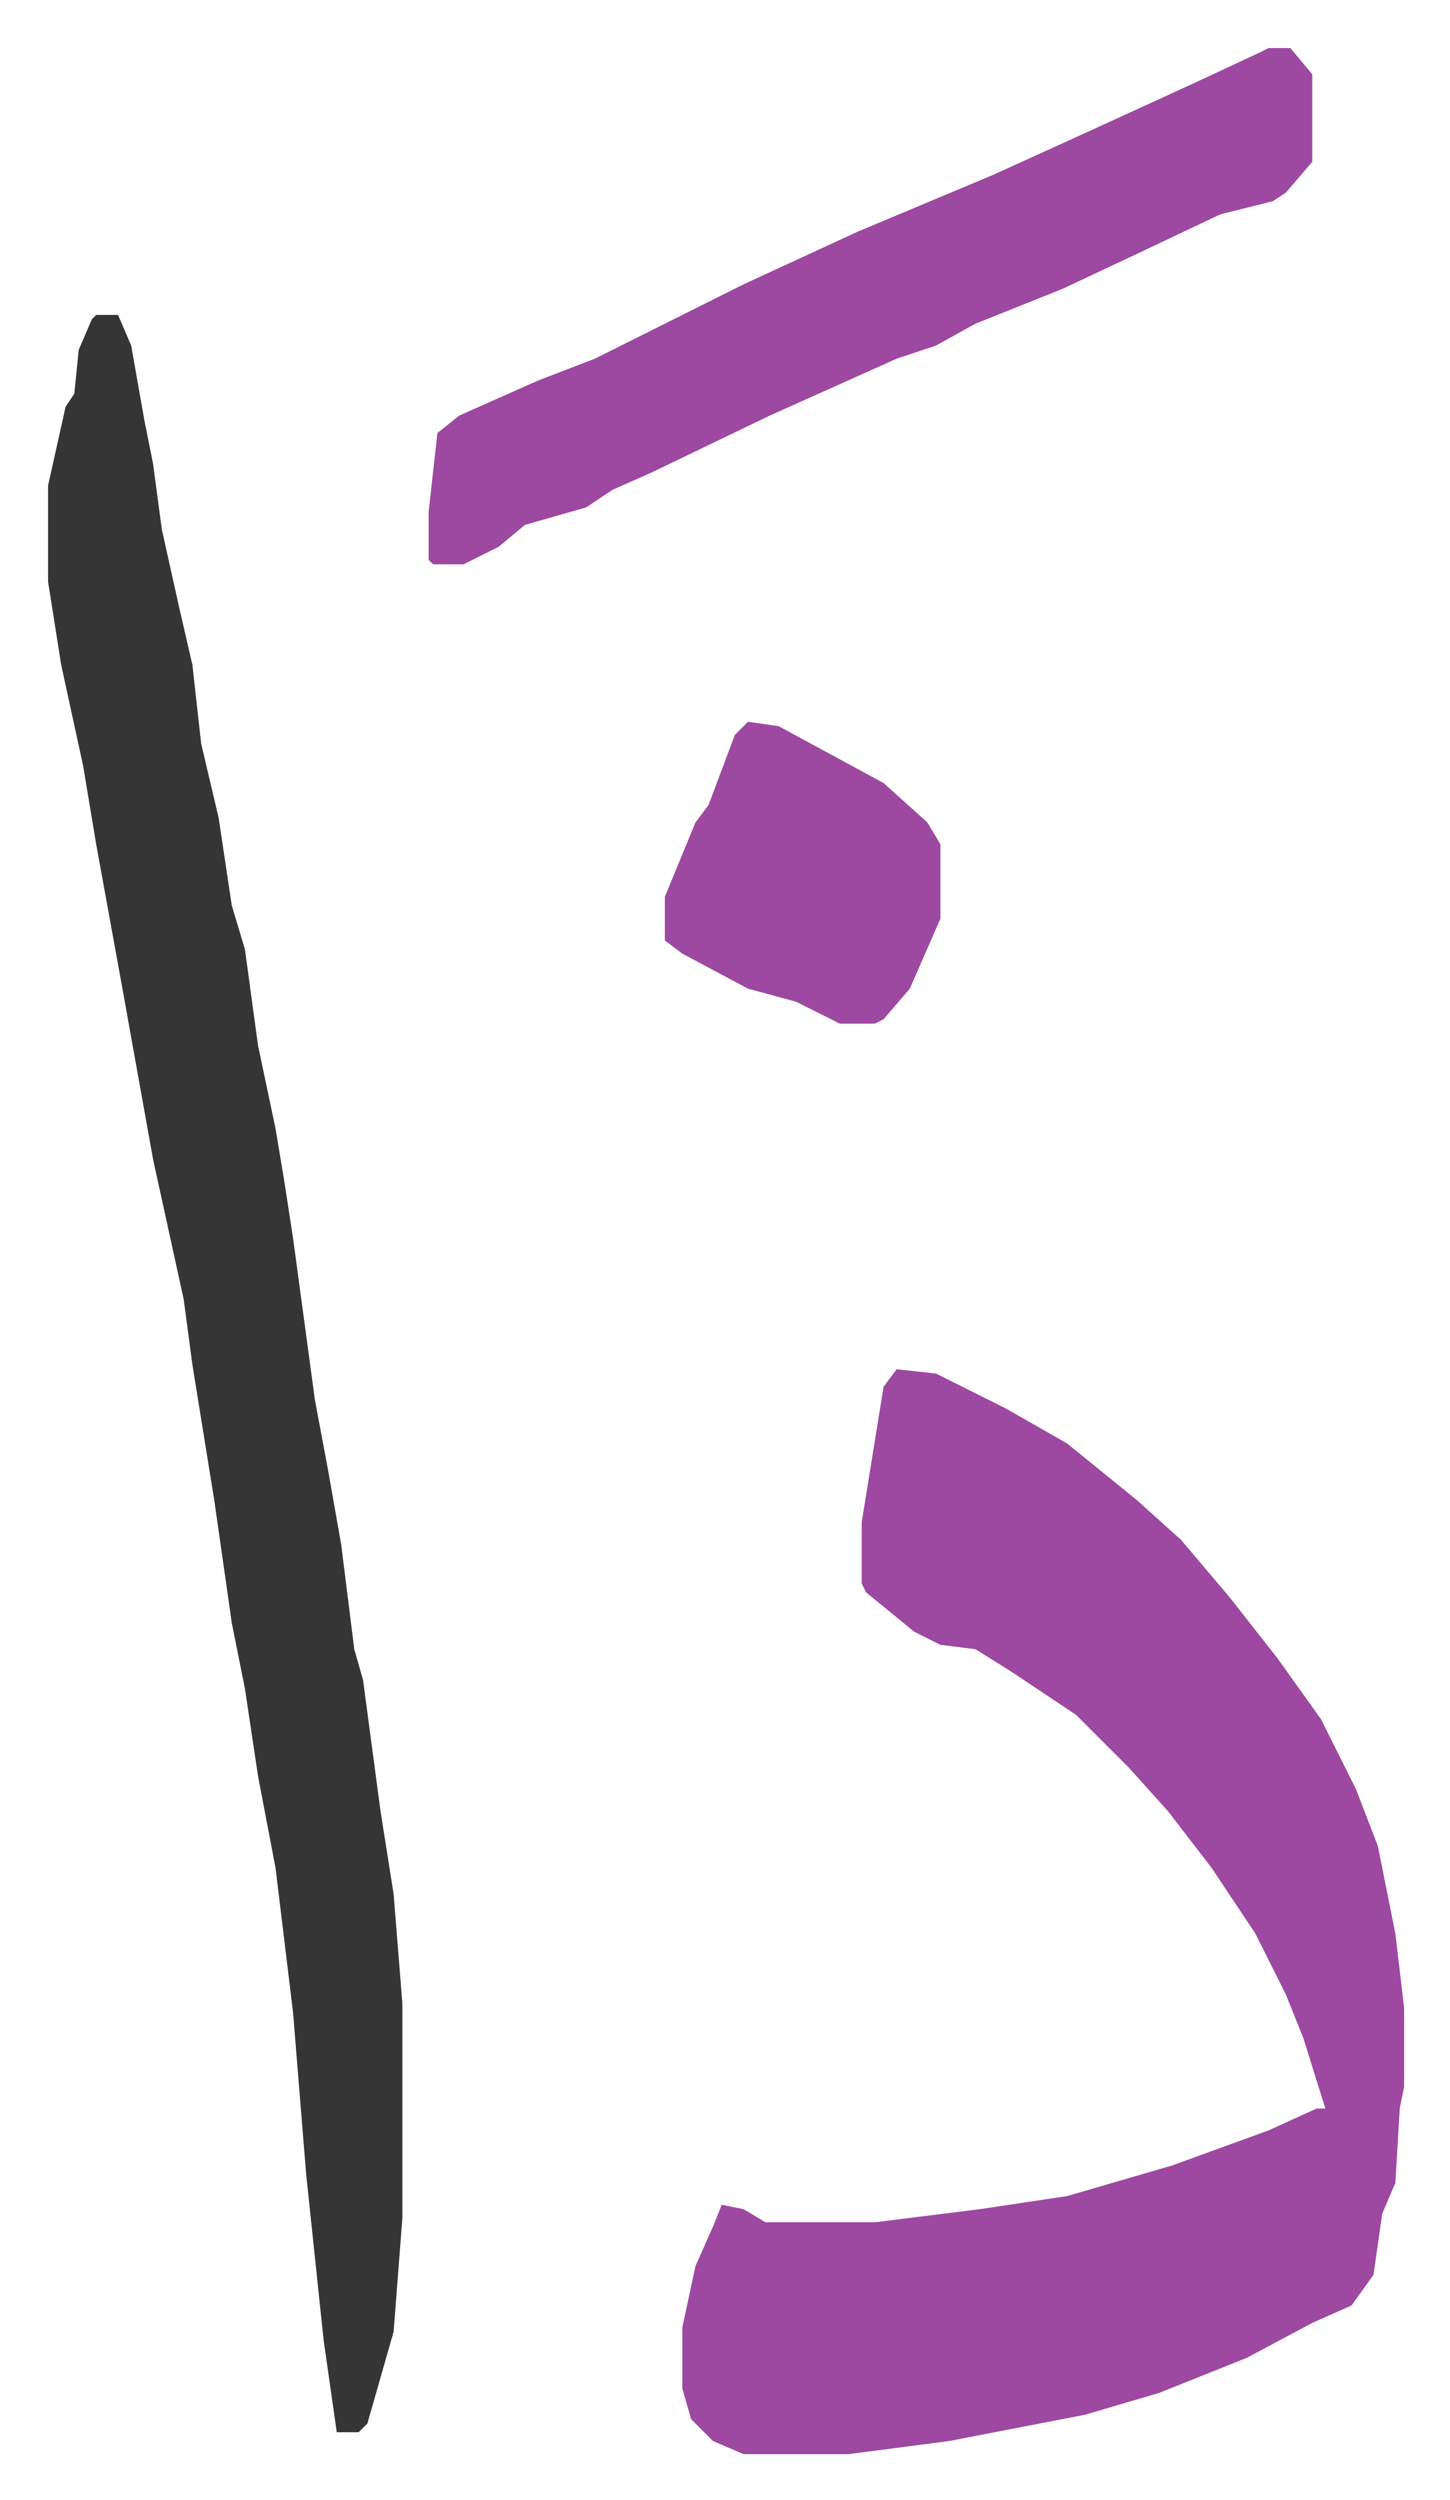 <svg xmlns="http://www.w3.org/2000/svg" role="img" viewBox="-10.99 411.01 331.48 571.48"><path fill="#9d48a1" id="rule_ikhfa" d="M194 724l9 1 16 8 14 8 16 13 10 9 11 13 11 14 10 14 8 16 5 13 4 20 2 17v18l-1 5-1 17-3 7-2 14-5 7-9 4-15 8-20 8-17 5-31 6-23 3h-24l-7-3-5-5-2-7v-14l3-14 4-9 2-5 5 1 5 3h25l24-3 20-3 24-7 22-8 11-5h2l-5-16-4-10-7-14-10-15-10-13-9-10-5-5-7-7-15-10-8-5-8-1-6-3-11-9-1-2v-14l5-31z"/><path fill="#353535" id="rule_normal" d="M11 483h5l3 7 3 17 2 10 2 15 4 18 3 13 2 18 4 17 3 20 3 10 3 22 4 19 2 12 2 13 5 37 3 16 3 17 3 24 2 7 4 30 3 19 2 25v49l-2 26-6 21-2 2h-5l-3-21-4-38-3-37-4-33-4-21-3-20-3-15-4-28-5-31-2-15-7-32-7-39-6-33-3-18-5-23-3-19v-22l4-18 2-3 1-10 3-7z"/><path fill="#9d48a1" id="rule_ikhfa" d="M279 422h5l5 6v20l-6 7-3 2-12 3-19 9-17 8-20 8-9 5-9 3-29 13-27 13-9 4-6 4-14 4-6 5-8 4h-7l-1-1v-11l2-18 5-4 18-8 13-5 34-17 26-12 31-13 22-10 24-11 15-7zM160 576l7 1 24 13 10 9 3 5v17l-7 16-6 7-2 1h-8l-10-5-11-3-15-8-4-3v-10l7-17 3-4 6-16z"/></svg>
